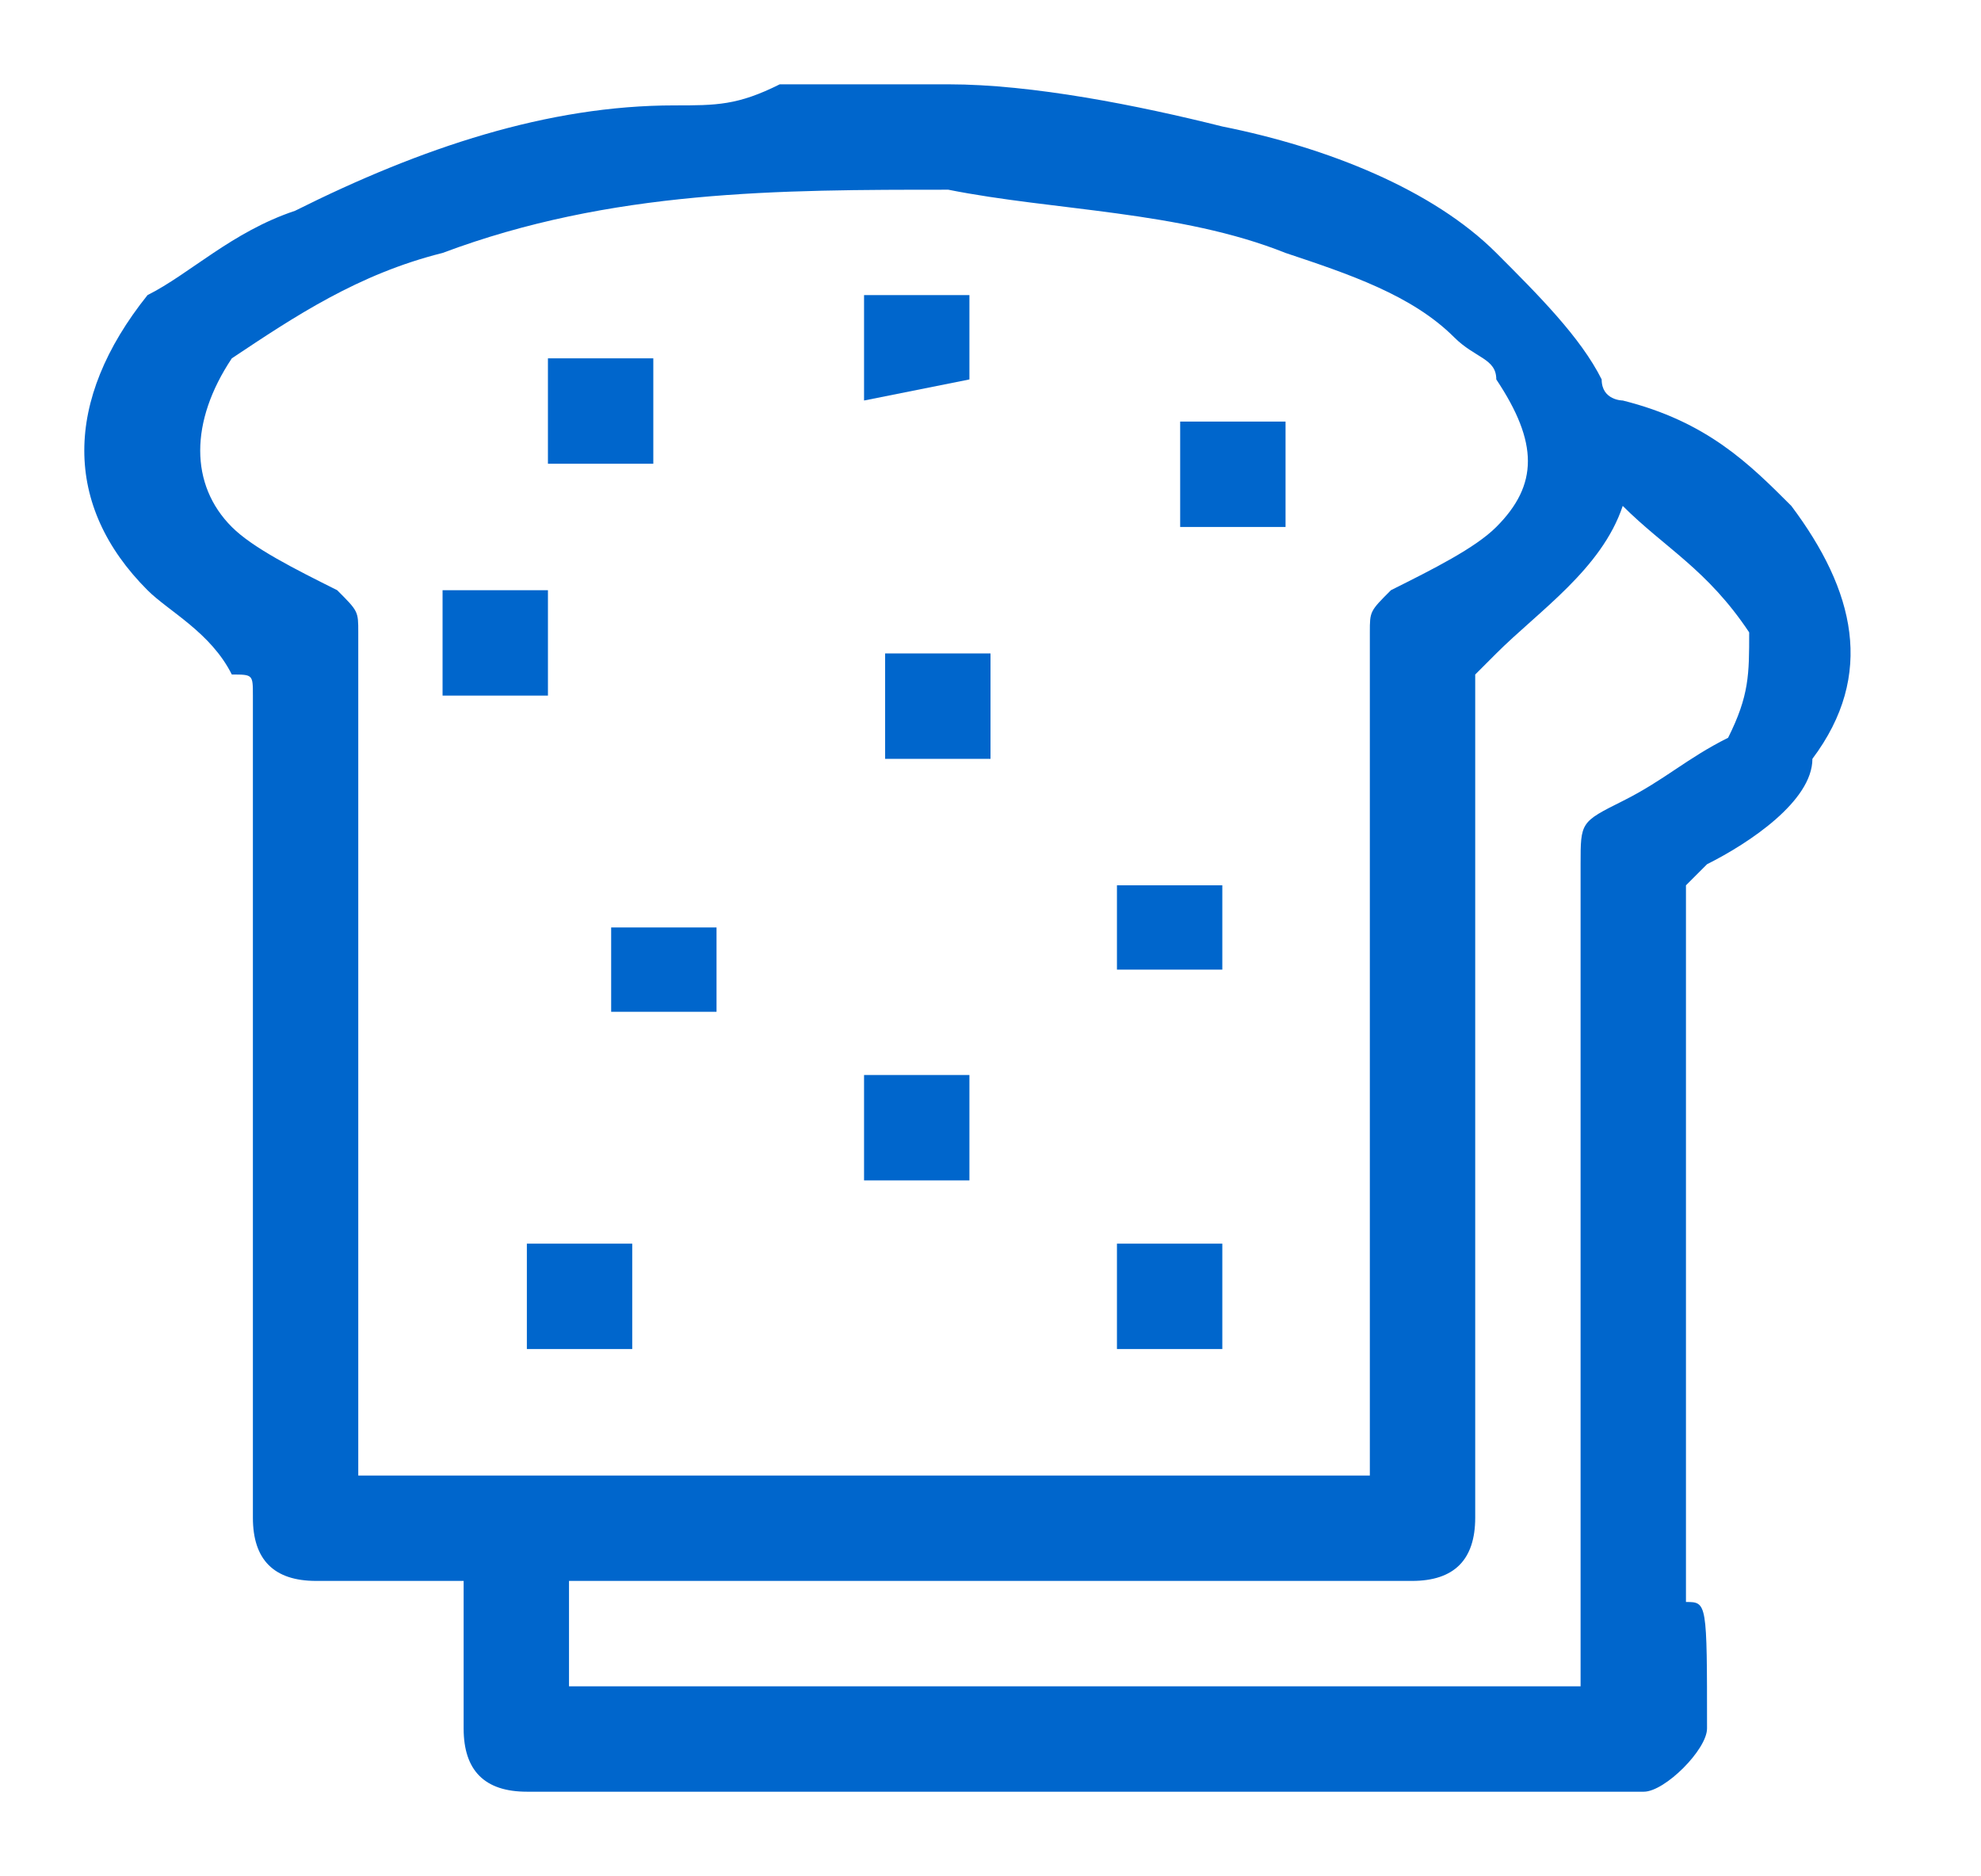 <?xml version="1.0" encoding="UTF-8"?><!-- Generator: Adobe Illustrator 28.1.0, SVG Export Plug-In . SVG Version: 6.00 Build 0)  --><svg xmlns="http://www.w3.org/2000/svg" xmlns:xlink="http://www.w3.org/1999/xlink" height="8.9" id="Layer_1" style="enable-background:new 0 0 9.4 8.9;" version="1.1" viewBox="0 0 9.4 8.9" width="9.4" x="0px" xml:space="preserve" y="0px">
<style type="text/css">
	.st0{fill:#0066CC;}
</style>
<path class="st0" d="M8.1,8.2c0,0.1-0.2,0.3-0.3,0.3H2.5c-0.2,0-0.3-0.1-0.3-0.3V7.5H1.5c-0.2,0-0.3-0.1-0.3-0.3V6.8  c0-1.4,0-2.2,0-3.5c0-0.1,0-0.1-0.1-0.1C1,3,0.8,2.9,0.7,2.8c-0.4-0.4-0.4-0.9,0-1.4C0.9,1.3,1.1,1.1,1.4,1C2,0.7,2.6,0.5,3.2,0.5  c0.2,0,0.3,0,0.5-0.1c0.2,0,0.5,0,0.7,0c0,0,0.1,0,0.1,0c0.4,0,0.9,0.1,1.3,0.2c0.5,0.1,1,0.3,1.3,0.6c0.2,0.2,0.4,0.4,0.5,0.6  c0,0.1,0.1,0.1,0.1,0.1C8.1,2,8.3,2.2,8.5,2.4c0.3,0.4,0.4,0.8,0.1,1.2C8.6,3.8,8.3,4,8.1,4.1C8.1,4.1,8,4.2,8,4.2c0,1.4,0,2,0,3.4  C8.1,7.6,8.1,7.6,8.1,8.2z M1.7,7h4.8c0,0,0-0.1,0-0.1c0-1.3,0-2.6,0-3.9c0-0.1,0-0.1,0.1-0.2C6.8,2.7,7,2.6,7.1,2.5  c0.2-0.2,0.2-0.4,0-0.7C7.1,1.7,7,1.7,6.9,1.6C6.7,1.4,6.4,1.3,6.1,1.2C5.6,1,5,1,4.5,0.9c-0.8,0-1.6,0-2.4,0.3  C1.7,1.3,1.4,1.5,1.1,1.7C0.9,2,0.9,2.3,1.1,2.5c0.1,0.1,0.3,0.2,0.5,0.3C1.7,2.9,1.7,2.9,1.7,3c0,1.3,0,2.6,0,3.9L1.7,7z M7,7.2  c0,0.2-0.1,0.3-0.3,0.3h-4V8h4.8V7.9c0-1.3,0-2.5,0-3.8c0-0.2,0-0.2,0.2-0.3C7.9,3.7,8,3.6,8.2,3.5c0.1-0.2,0.1-0.3,0.1-0.5  C8.1,2.7,7.9,2.6,7.7,2.4C7.6,2.7,7.3,2.9,7.1,3.1C7,3.2,7,3.2,7,3.2c0,1.4,0,2.2,0,3.5L7,7.2L7,7.2z"/>
<path class="st0" d="M4.1,1.9V1.4h0.5v0.4L4.1,1.9L4.1,1.9z"/>
<path class="st0" d="M3.1,2.2H2.6V1.7h0.5V2.2z"/>
<path class="st0" d="M2.1,3.3V2.8h0.5v0.5L2.1,3.3L2.1,3.3z"/>
<path class="st0" d="M4.2,3.5V3.1h0.5v0.5H4.2z"/>
<path class="st0" d="M5.8,4.2v0.4H5.3V4.2H5.8z"/>
<path class="st0" d="M3.4,4.8H2.9V4.4h0.5V4.8z"/>
<path class="st0" d="M4.1,5.6V5.1h0.5v0.5H4.1z"/>
<path class="st0" d="M2.5,5.9H3v0.5H2.5V5.9z"/>
<path class="st0" d="M5.6,2h0.5v0.5H5.6V2z"/>
<path class="st0" d="M5.8,6.4H5.3V5.9h0.5V6.4z"/>
</svg>
